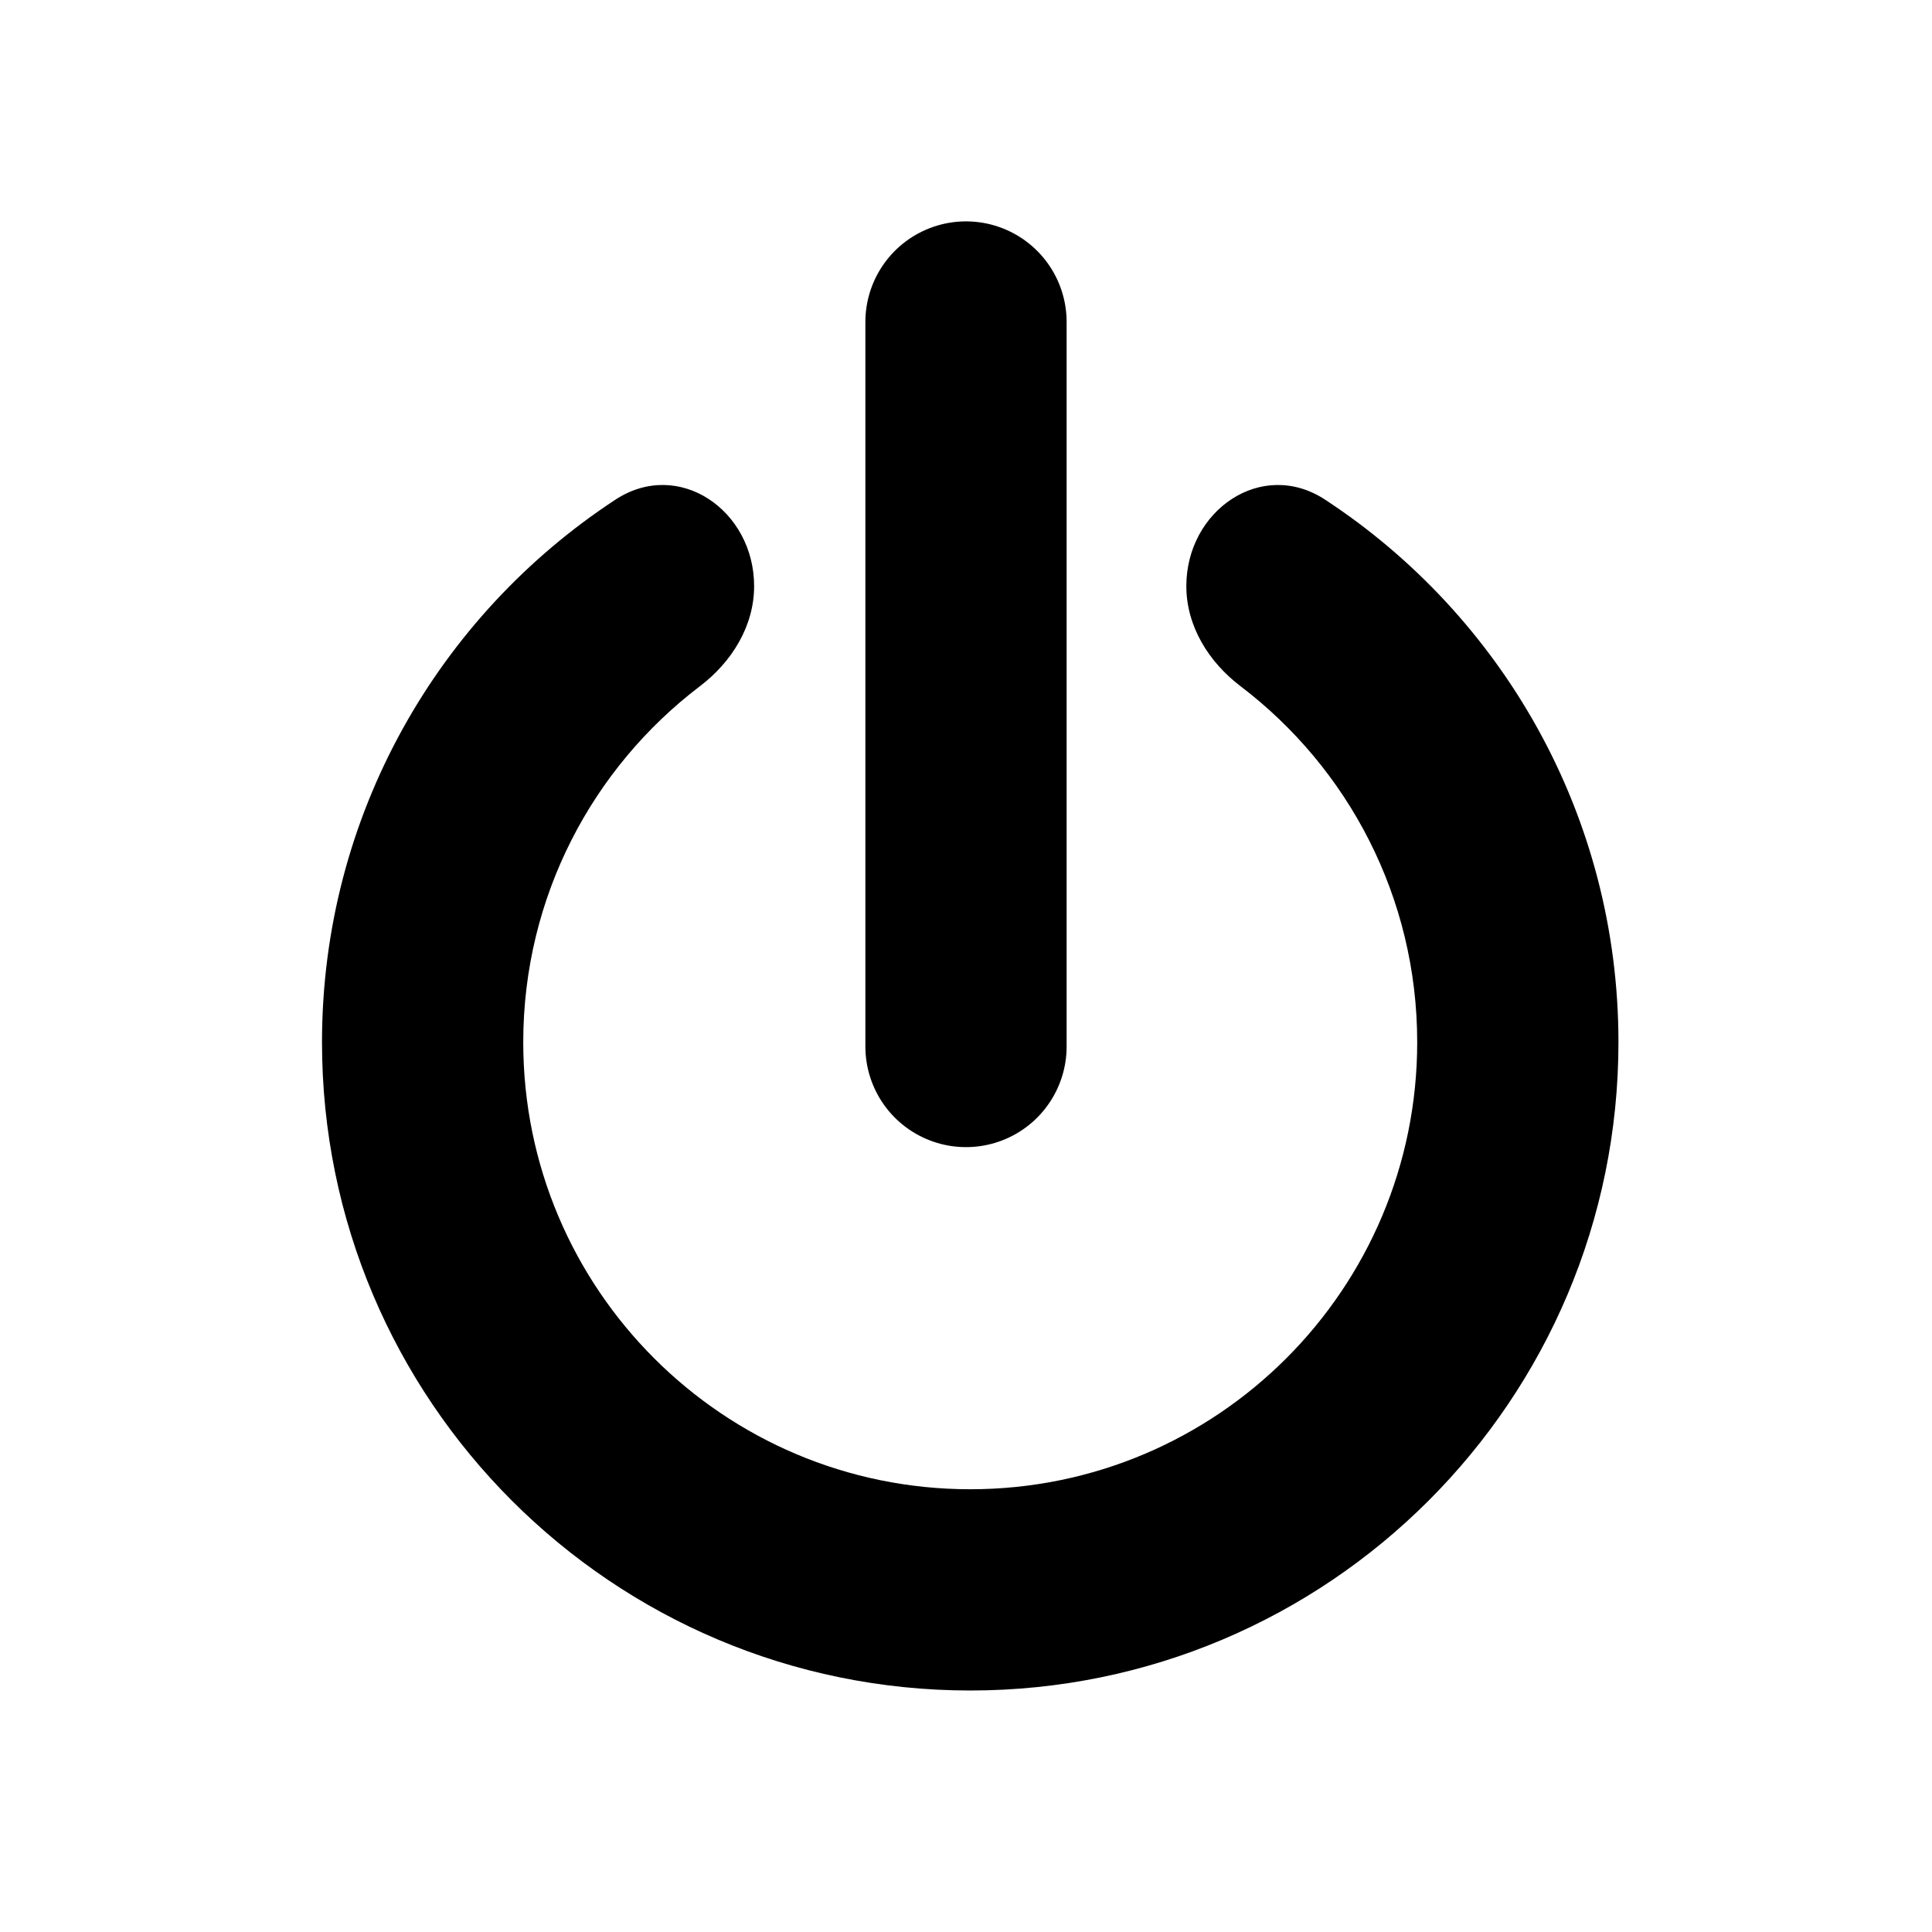 <?xml version="1.0" encoding="utf-8"?><!-- Скачано с сайта svg4.ru / Downloaded from svg4.ru -->
<svg width="800px" height="800px" viewBox="0 0 24 24" fill="none" xmlns="http://www.w3.org/2000/svg">
<path fill-rule="evenodd" clip-rule="evenodd" d="M17.605 12.947C17.605 16.014 15.119 18.5 12.053 18.5C8.986 18.5 6.5 16.014 6.5 12.947C6.5 11.142 7.361 9.538 8.695 8.524C9.09 8.224 9.368 7.778 9.368 7.281V7.281C9.368 6.34 8.432 5.691 7.645 6.207C5.45 7.646 4 10.127 4 12.947C4 17.395 7.605 21 12.053 21C16.5 21 20.105 17.395 20.105 12.947C20.105 10.127 18.656 7.646 16.461 6.207C15.674 5.691 14.737 6.34 14.737 7.281V7.281C14.737 7.778 15.015 8.224 15.41 8.524C16.744 9.538 17.605 11.142 17.605 12.947Z" fill="#000000"/>
<path d="M12 4V13" stroke="#000000" stroke-width="2.5" stroke-linecap="round"/>
</svg>